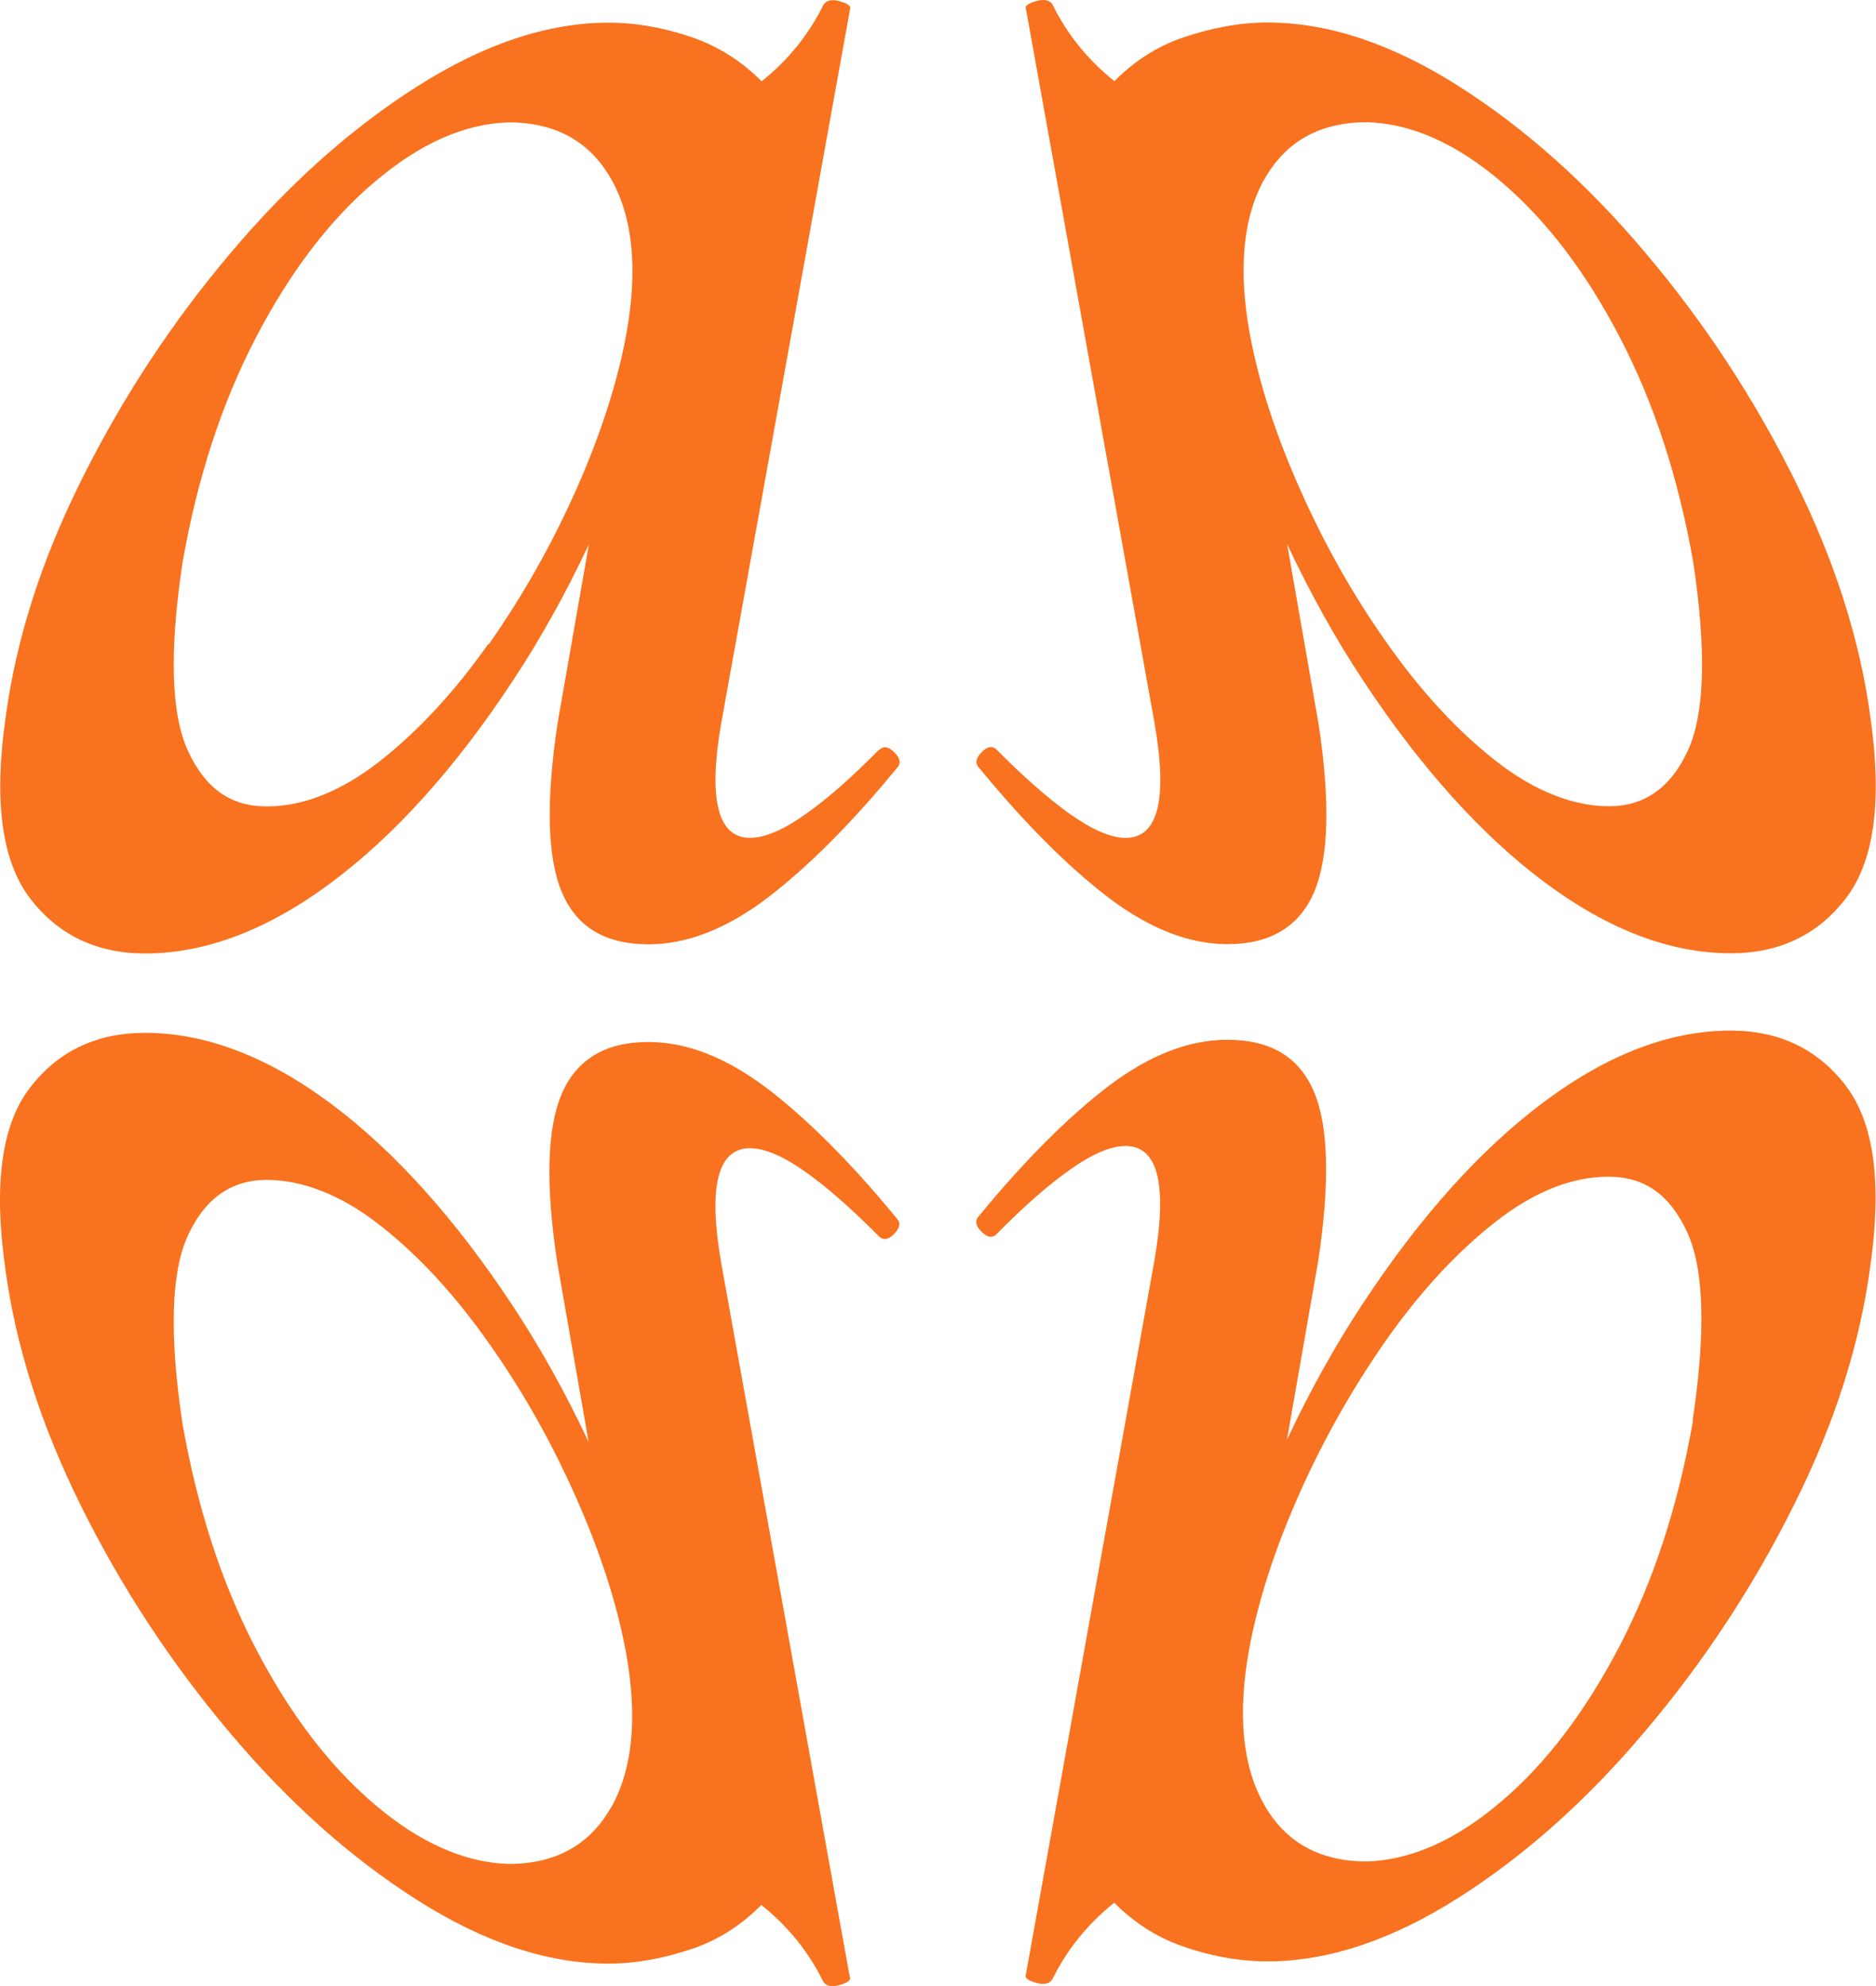 <svg width="85" height="90" viewBox="0 0 85 90" fill="none" xmlns="http://www.w3.org/2000/svg">
<path d="M50.243 40.691C52.09 42.083 53.873 42.785 55.616 42.785C57.556 42.785 58.86 41.998 59.538 40.436C60.206 38.863 60.279 36.313 59.736 32.764L58.318 24.655C59.361 26.876 60.508 28.938 61.75 30.819C64.358 34.772 67.112 37.833 69.981 39.979C72.86 42.126 75.677 43.199 78.42 43.199C80.632 43.199 82.374 42.36 83.647 40.691C84.919 39.023 85.285 36.313 84.753 32.551C84.283 29.002 83.125 25.388 81.289 21.701C79.453 18.013 77.21 14.602 74.56 11.467C71.921 8.332 69.084 5.803 66.069 3.89C63.054 1.977 60.175 1.021 57.431 1.021C56.158 1.021 54.854 1.265 53.508 1.733C52.371 2.136 51.37 2.795 50.493 3.677C49.294 2.721 48.355 1.563 47.687 0.202C47.552 0 47.301 -0.053 46.936 0.054C46.571 0.16 46.414 0.277 46.487 0.415L52.309 32.753C52.914 36.228 52.475 37.971 51.005 37.971C50.337 37.971 49.502 37.609 48.49 36.897C47.489 36.185 46.383 35.208 45.173 33.986C44.975 33.784 44.735 33.816 44.474 34.092C44.203 34.368 44.172 34.602 44.37 34.804C46.446 37.333 48.407 39.288 50.243 40.691ZM57.274 8.151C58.245 6.408 59.799 5.537 61.948 5.537C63.961 5.601 65.985 6.504 68.03 8.247C70.075 9.99 71.859 12.338 73.402 15.303C74.946 18.268 76.052 21.669 76.72 25.484C77.325 29.512 77.242 32.36 76.469 34.028C75.698 35.697 74.508 36.536 72.902 36.536C71.295 36.536 69.522 35.856 67.779 34.485C66.037 33.125 64.4 31.35 62.855 29.161C61.312 26.982 59.997 24.644 58.891 22.147C57.785 19.66 57.034 17.322 56.627 15.133C56.096 12.2 56.315 9.862 57.285 8.119L57.274 8.151Z" fill="#F8721F"/>
<path d="M39.817 33.983C38.607 35.215 37.512 36.183 36.5 36.895C35.498 37.607 34.653 37.968 33.986 37.968C32.515 37.968 32.077 36.225 32.682 32.75L38.513 0.423C38.576 0.285 38.43 0.168 38.065 0.061C37.7 -0.045 37.449 0.008 37.313 0.21C36.646 1.57 35.707 2.729 34.507 3.685C33.631 2.803 32.63 2.155 31.492 1.74C30.147 1.262 28.843 1.028 27.57 1.028C24.826 1.028 21.947 1.985 18.932 3.898C15.917 5.811 13.09 8.329 10.44 11.475C7.791 14.61 5.548 18.021 3.712 21.709C1.865 25.396 0.718 29.009 0.248 32.559C-0.284 36.31 0.081 39.02 1.354 40.699C2.627 42.367 4.369 43.207 6.58 43.207C9.324 43.207 12.141 42.134 15.02 39.987C17.899 37.84 20.643 34.79 23.251 30.827C24.492 28.946 25.64 26.884 26.683 24.663L25.264 32.771C24.732 36.321 24.795 38.882 25.463 40.444C26.13 42.017 27.434 42.793 29.385 42.793C31.127 42.793 32.922 42.091 34.758 40.699C36.594 39.296 38.555 37.341 40.631 34.812C40.829 34.61 40.798 34.365 40.527 34.1C40.255 33.823 40.026 33.791 39.828 33.993L39.817 33.983ZM22.135 29.169C20.591 31.358 18.953 33.122 17.211 34.493C15.469 35.853 13.758 36.544 12.089 36.544C10.419 36.544 9.293 35.704 8.521 34.036C7.749 32.367 7.665 29.519 8.27 25.492C8.938 21.677 10.044 18.276 11.588 15.311C13.132 12.346 14.916 9.987 16.96 8.255C19.005 6.512 21.029 5.609 23.042 5.545C25.181 5.545 26.746 6.416 27.716 8.159C28.686 9.902 28.905 12.24 28.373 15.173C27.966 17.362 27.215 19.689 26.109 22.187C25.004 24.674 23.679 27.012 22.145 29.201L22.135 29.169Z" fill="#F8721F"/>
<path d="M34.746 49.313C32.899 47.92 31.116 47.219 29.373 47.219C27.433 47.219 26.129 48.005 25.451 49.568C24.783 51.141 24.71 53.691 25.253 57.24L26.671 65.349C25.628 63.128 24.481 61.066 23.239 59.185C20.631 55.232 17.877 52.171 15.008 50.025C12.129 47.878 9.312 46.805 6.569 46.805C4.357 46.805 2.615 47.644 1.342 49.313C0.069 50.981 -0.296 53.691 0.236 57.453C0.706 61.002 1.864 64.616 3.7 68.303C5.536 71.991 7.779 75.402 10.429 78.537C13.068 81.672 15.905 84.201 18.92 86.114C21.935 88.027 24.814 88.983 27.558 88.983C28.831 88.983 30.135 88.739 31.481 88.271C32.618 87.868 33.619 87.209 34.495 86.327C35.695 87.283 36.634 88.441 37.302 89.802C37.437 90.004 37.688 90.057 38.053 89.95C38.418 89.844 38.575 89.727 38.502 89.589L32.68 57.251C32.075 53.776 32.513 52.033 33.984 52.033C34.652 52.033 35.487 52.395 36.498 53.106C37.5 53.819 38.606 54.796 39.816 56.018C40.014 56.22 40.254 56.188 40.515 55.912C40.786 55.636 40.817 55.402 40.619 55.2C38.543 52.671 36.582 50.715 34.746 49.313ZM27.715 81.853C26.744 83.595 25.19 84.467 23.041 84.467C21.028 84.403 19.004 83.5 16.959 81.757C14.914 80.014 13.13 77.665 11.586 74.701C10.043 71.736 8.937 68.335 8.269 64.52C7.664 60.492 7.748 57.644 8.519 55.976C9.291 54.307 10.481 53.468 12.087 53.468C13.694 53.468 15.467 54.148 17.209 55.519C18.952 56.879 20.59 58.654 22.133 60.843C23.677 63.022 24.992 65.359 26.098 67.857C27.203 70.344 27.955 72.681 28.361 74.871C28.893 77.804 28.674 80.142 27.704 81.885L27.715 81.853Z" fill="#F8721F"/>
<path d="M78.412 46.703C75.669 46.703 72.852 47.776 69.973 49.923C67.094 52.07 64.35 55.12 61.742 59.084C60.501 60.965 59.353 63.026 58.31 65.247L59.728 57.139C60.261 53.589 60.198 51.028 59.53 49.466C58.863 47.893 57.559 47.118 55.608 47.118C53.866 47.118 52.071 47.819 50.235 49.211C48.399 50.614 46.438 52.569 44.362 55.099C44.164 55.3 44.195 55.545 44.466 55.81C44.737 56.087 44.967 56.119 45.165 55.917C46.375 54.684 47.471 53.717 48.483 53.005C49.484 52.293 50.329 51.932 50.997 51.932C52.468 51.932 52.906 53.674 52.301 57.15L46.48 89.487C46.417 89.626 46.563 89.743 46.928 89.849C47.293 89.955 47.544 89.902 47.679 89.7C48.347 88.34 49.286 87.181 50.486 86.225C51.362 87.107 52.363 87.755 53.501 88.17C54.846 88.648 56.15 88.882 57.423 88.882C60.167 88.882 63.046 87.925 66.061 86.013C69.076 84.1 71.903 81.581 74.553 78.435C77.202 75.3 79.445 71.889 81.281 68.202C83.128 64.514 84.275 60.901 84.745 57.351C85.277 53.6 84.912 50.89 83.639 49.211C82.366 47.543 80.624 46.703 78.412 46.703ZM76.702 64.408C76.034 68.223 74.928 71.624 73.384 74.588C71.84 77.553 70.056 79.913 68.012 81.645C65.967 83.388 63.943 84.291 61.93 84.355C59.791 84.355 58.226 83.483 57.256 81.74C56.286 79.998 56.067 77.66 56.599 74.727C57.006 72.537 57.757 70.21 58.863 67.713C59.968 65.226 61.293 62.888 62.827 60.699C64.371 58.51 66.009 56.746 67.751 55.375C69.493 54.014 71.204 53.324 72.873 53.324C74.542 53.324 75.669 54.163 76.441 55.832C77.213 57.5 77.296 60.348 76.691 64.376L76.702 64.408Z" fill="#F8721F"/>
</svg>
